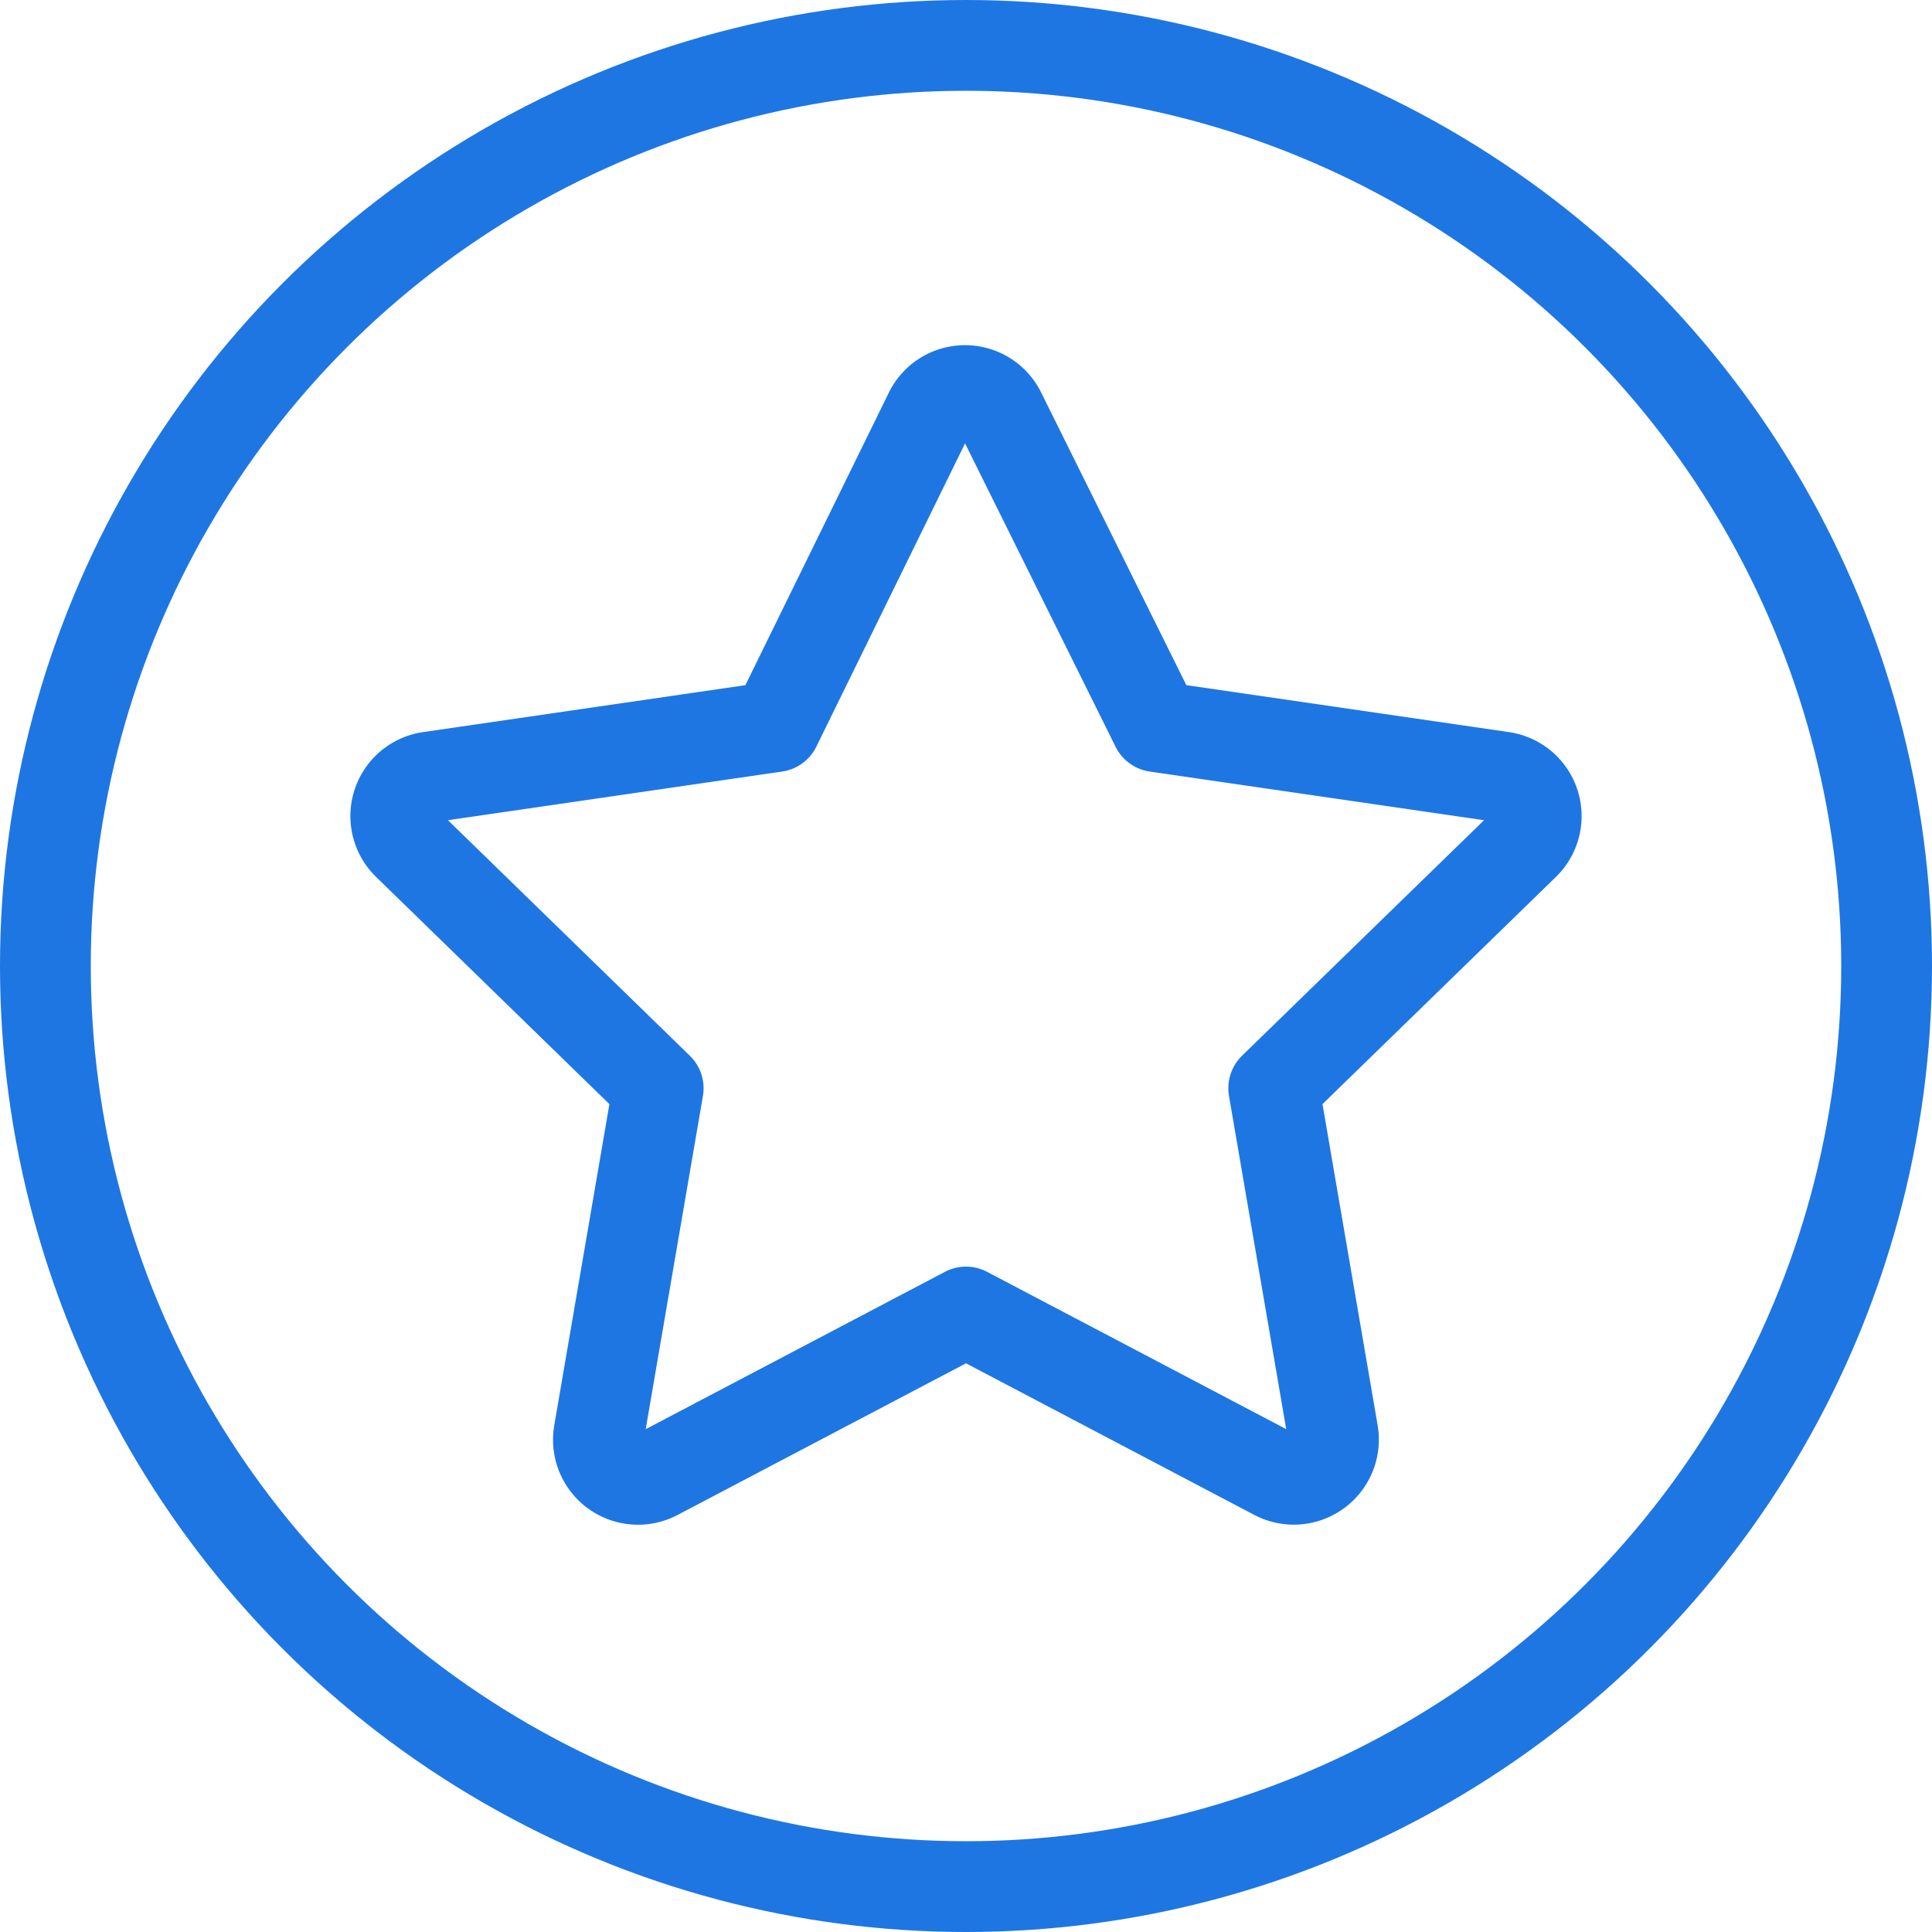 <svg xmlns="http://www.w3.org/2000/svg" width="42.568" height="42.568" viewBox="0 0 42.568 42.568"><defs><style>.a{fill:none;stroke:#1E76E3;stroke-linecap:round;stroke-linejoin:round;stroke-width:2px;}</style></defs><g transform="translate(-5.716 -5.716)"><path class="a" d="M27,34.624l6.819,3.586a.874.874,0,0,0,1.266-.917l-1.305-7.6L39.3,24.321a.87.87,0,0,0-.482-1.485l-7.626-1.11-3.43-6.913a.87.87,0,0,0-1.567,0l-3.39,6.913-7.623,1.11a.87.87,0,0,0-.482,1.485l5.518,5.373-1.305,7.6a.873.873,0,0,0,1.266.917Z"/><circle class="a" cx="20.284" cy="20.284" r="20.284" transform="translate(6.716 6.716)"/></g></svg>